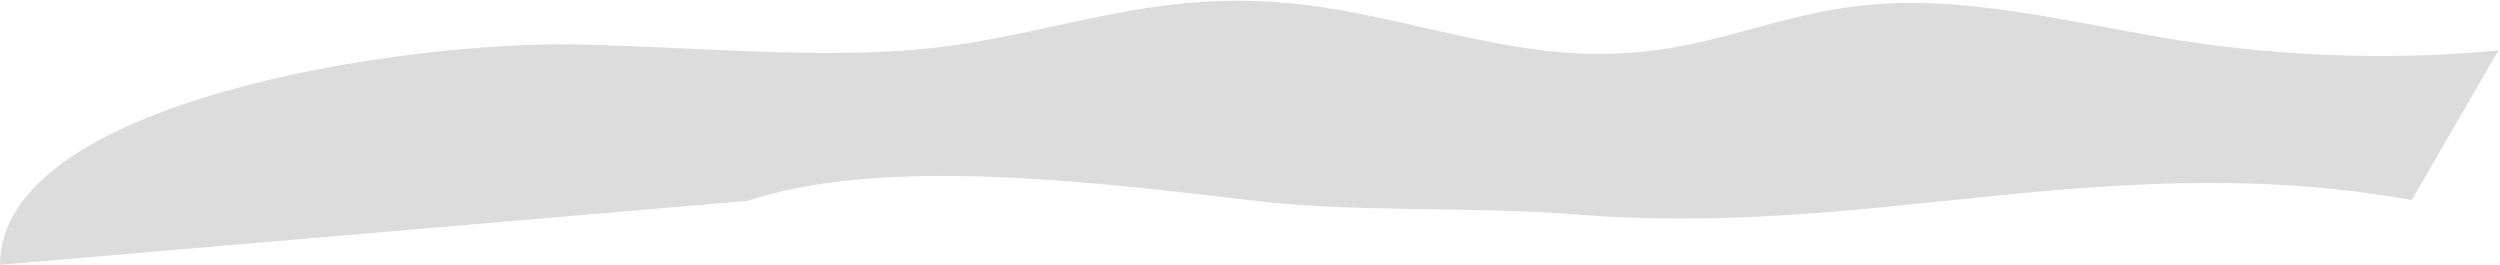 <?xml version="1.0" encoding="UTF-8"?> <svg xmlns="http://www.w3.org/2000/svg" width="1539" height="163" viewBox="0 0 1539 163" fill="none"><path d="M1343.65 25.113C1284.46 15.843 1224.13 0.001 1166.57 1.951C1093.85 4.404 1053.65 34.903 978.441 33.116C914.001 31.593 854.381 6.838 789.114 1.551C704.891 -5.264 647.937 21.592 572.781 29.661C506.875 36.734 429.302 28.981 356.391 27.385C248.348 25.029 -0 62 -0 163L460.033 123.657C538.077 98.091 652.655 109.136 767.974 123.133C835.304 131.304 904.31 126.72 971.97 132.135C1045.31 138.016 1114.68 132.182 1180.43 125.423C1246.19 118.664 1312.42 110.916 1384.97 112.986C1417.75 113.923 1452.42 117.327 1484.64 123.169L1538.04 31C1478.05 36.978 1409.22 35.38 1343.65 25.113Z" fill="#DCDCDC"></path></svg> 